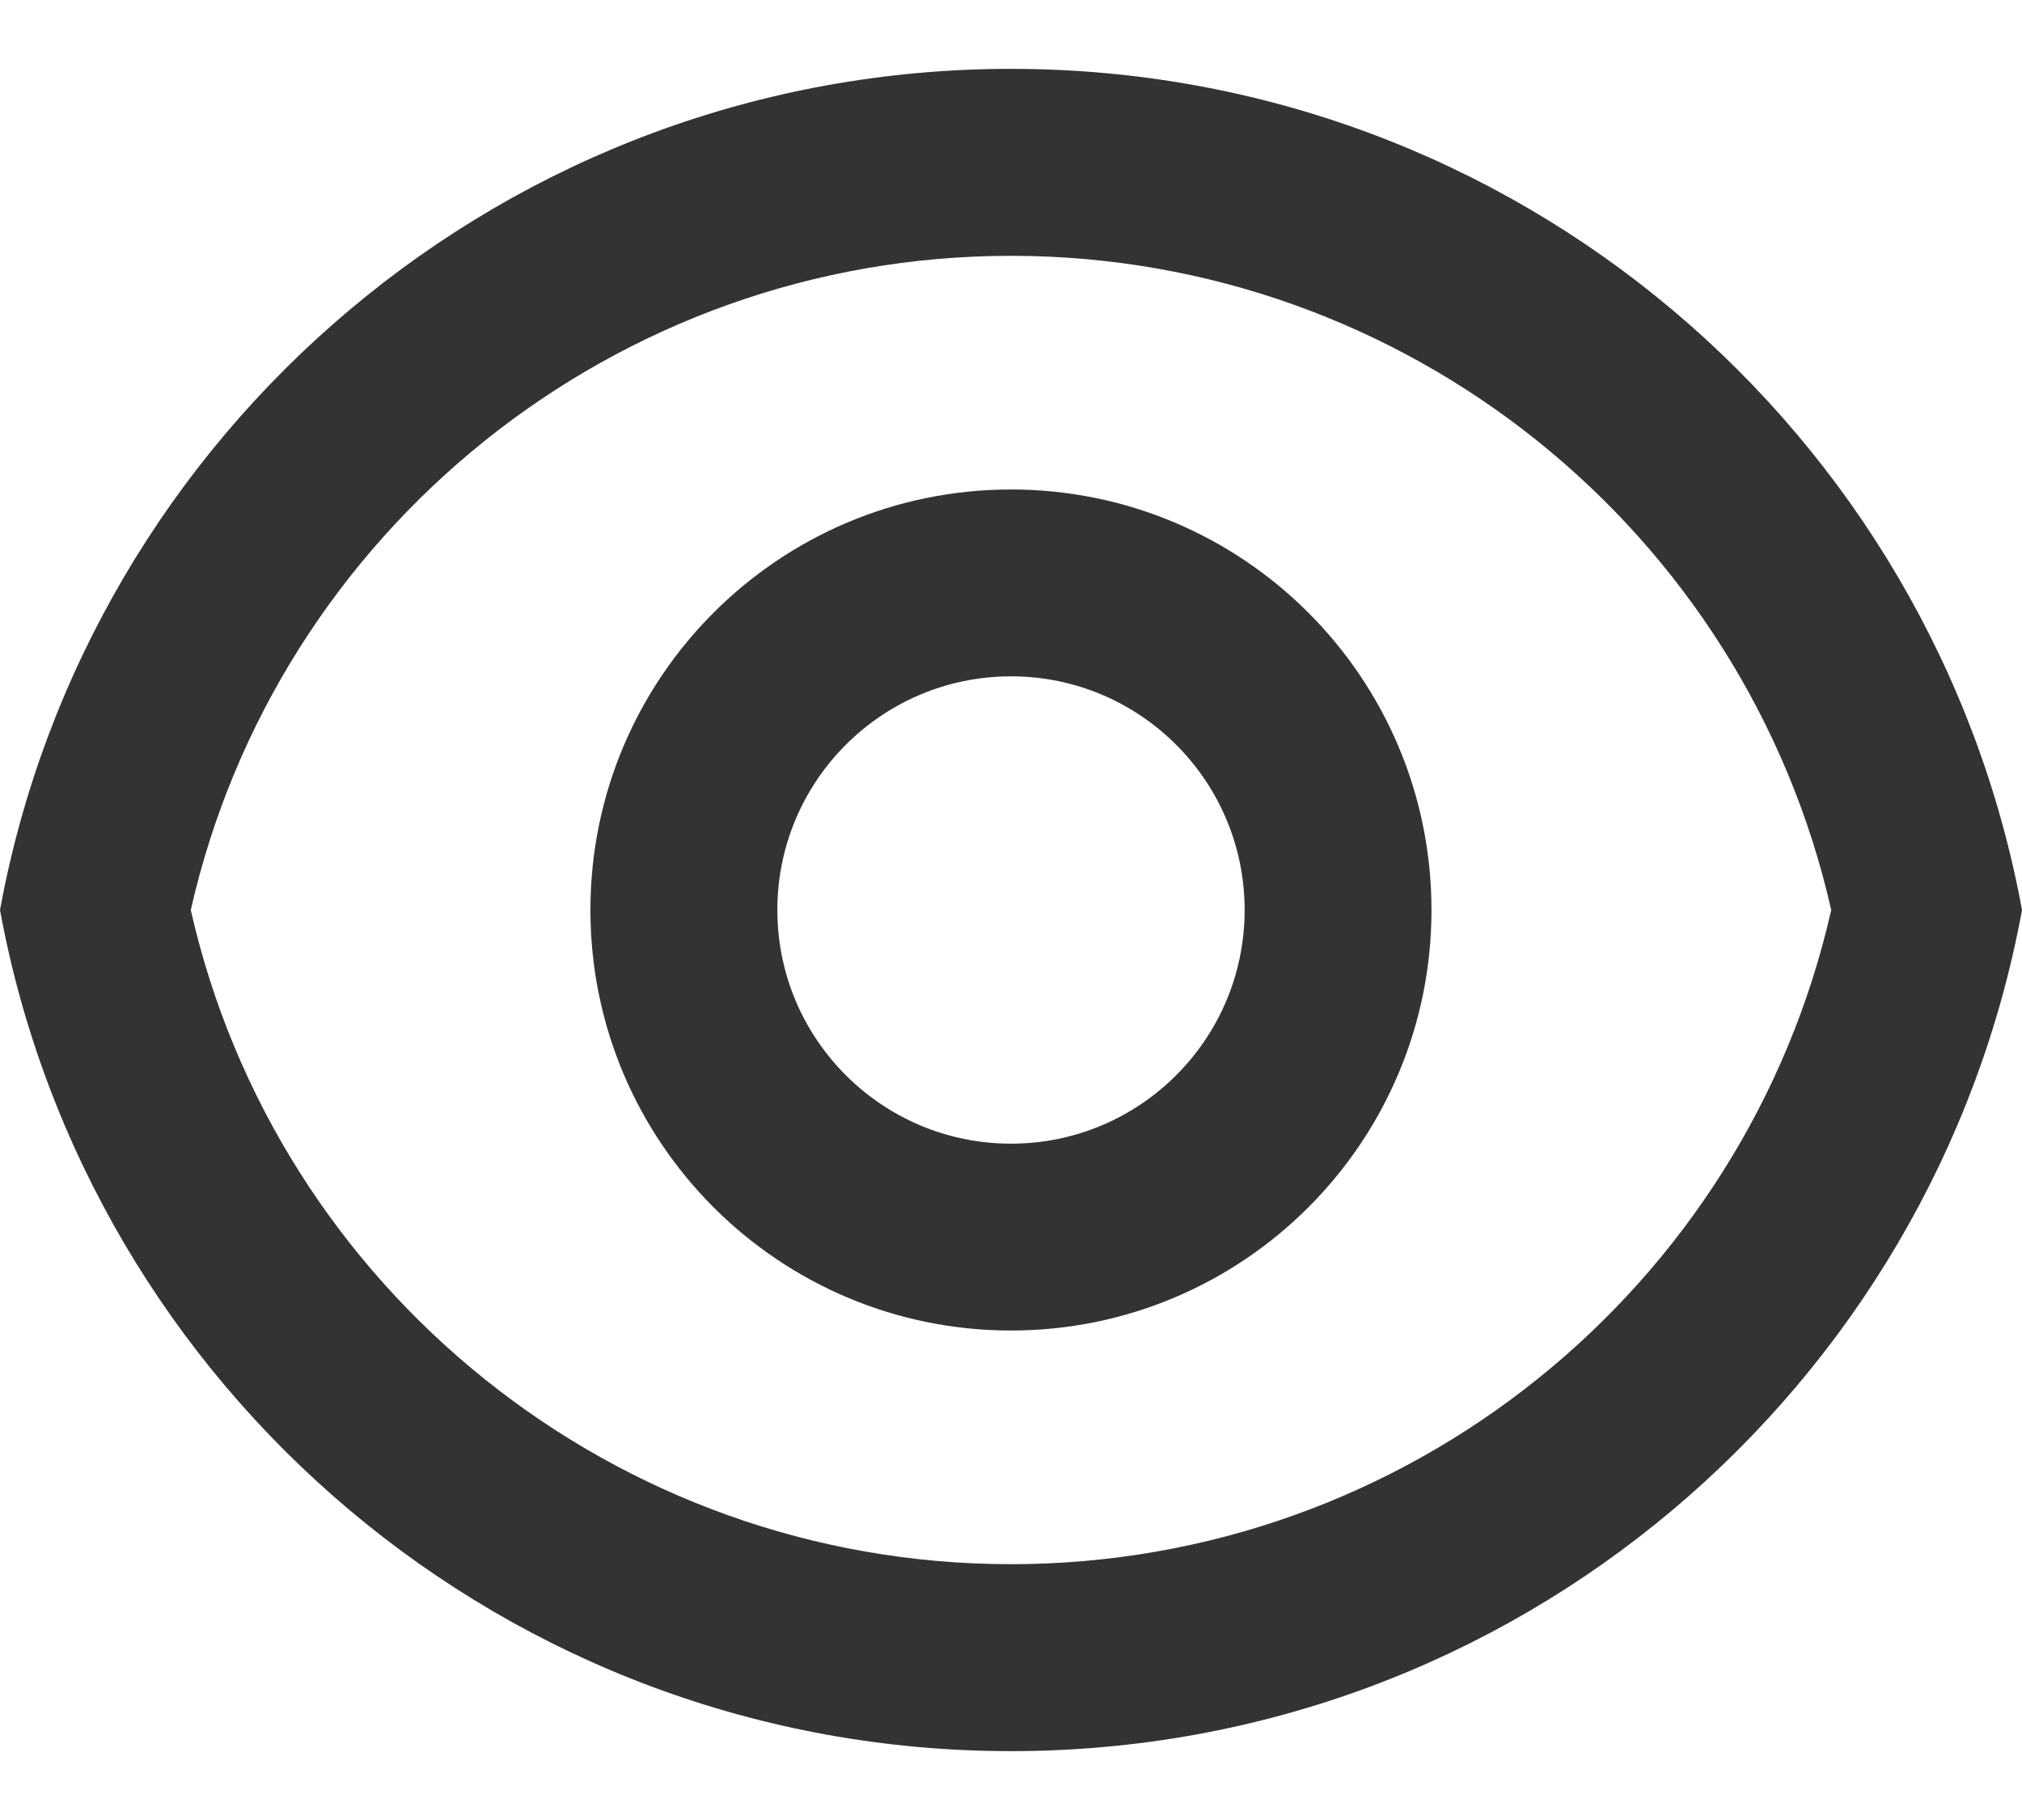 <svg width="20" height="18" viewBox="0 0 20 18" fill="none" xmlns="http://www.w3.org/2000/svg">
<path id="icon-eye" d="M10 0.681C14.984 0.681 19.131 4.267 20 9C19.131 13.733 14.984 17.319 10 17.319C5.016 17.319 0.869 13.733 0 9C0.869 4.267 5.016 0.681 10 0.681ZM10 15.47C13.915 15.47 17.265 12.745 18.113 9C17.265 5.255 13.915 2.53 10 2.53C6.085 2.53 2.735 5.255 1.887 9C2.735 12.745 6.085 15.47 10 15.47ZM10 13.159C7.703 13.159 5.84 11.297 5.84 9C5.84 6.703 7.703 4.841 10 4.841C12.297 4.841 14.159 6.703 14.159 9C14.159 11.297 12.297 13.159 10 13.159ZM10 11.311C11.276 11.311 12.311 10.276 12.311 9C12.311 7.724 11.276 6.689 10 6.689C8.724 6.689 7.689 7.724 7.689 9C7.689 10.276 8.724 11.311 10 11.311Z" fill="#333333"/>
</svg>

